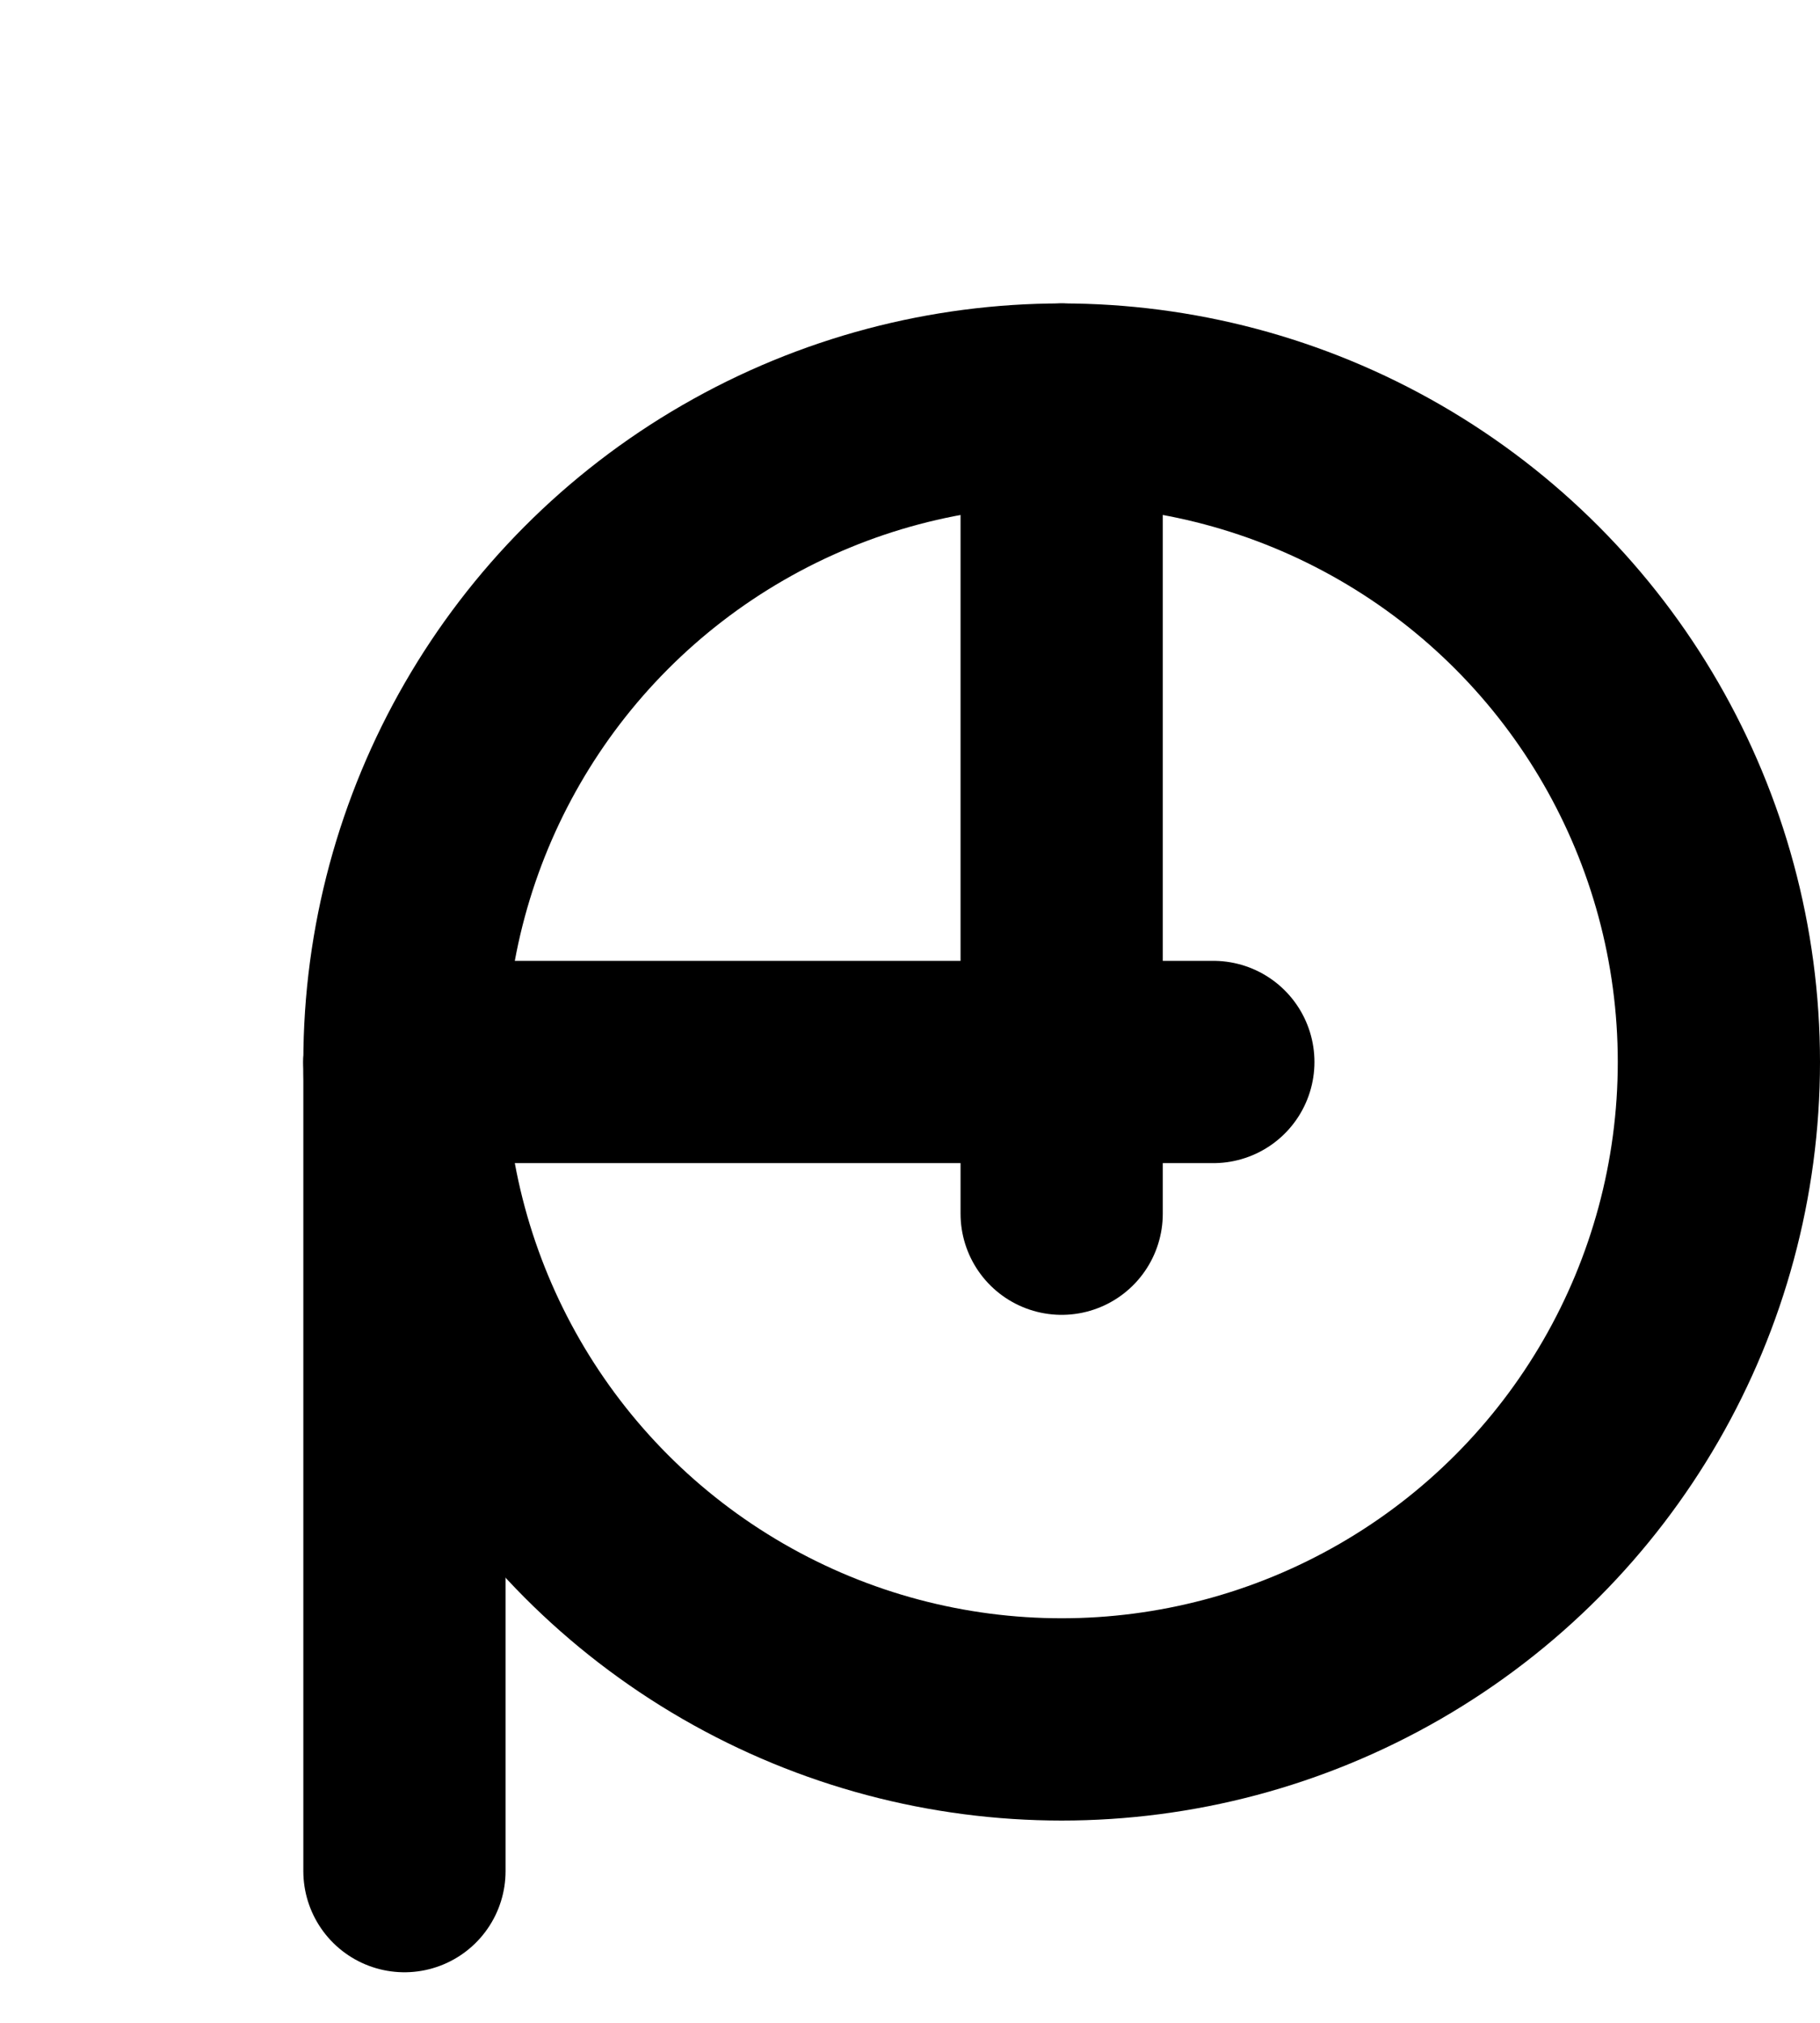 <?xml version="1.0" encoding="utf-8"?>
<svg version="1.1" xmlns="http://www.w3.org/2000/svg" xmlns:xlink="http://www.w3.org/1999/xlink" x="0px" y="0px" width='36px' height='40px'>
<style type="text/css">
	.st0{fill:none;}
	.st1{stroke:#000000;stroke-width:4;stroke-linecap:round;}
	
.barr{
  animation: 1.3s slider infinite 0.3s alternate;
}

.barl{
  animation: 1.3s slidel infinite 0.3s alternate;
}

.baru{
  animation: 1.3s slideu infinite 0.3s alternate;
}

@keyframes slider {
  from { left: 0; }
  to {
    transform: translateX(13px);
  }
}

@keyframes slidel {
  from { left: 0; }
  to {
    transform: translateX(-6px);
  }
}

@keyframes slideu {
  from { top: 0; }
  to {
    transform: translateY(-6px);
  }
}
</style>
<g id="ishapep" transform="translate(6,6)">  
  <circle cx="15" cy="15" r="13" stroke="#000" stroke-width="4" fill="none"/>
  <line class='barr' x1="2" y1="15" x2="2" y2="31" stroke="#000" stroke-width="4" stroke-linecap="round" />
</g> 
<g id="ishapee" transform="translate(6,6)">	
	<line class='barl' x1="2" y1="15" x2="18" y2="15" stroke="#000" stroke-width="4" stroke-linecap="round" />
</g>
<g id="ishapem" transform="translate(6,6)">
	<line class='baru' x1="15" y1="2" x2="15" y2="18" stroke="#000" stroke-width="4" stroke-linecap="round" />
</g>
</svg>